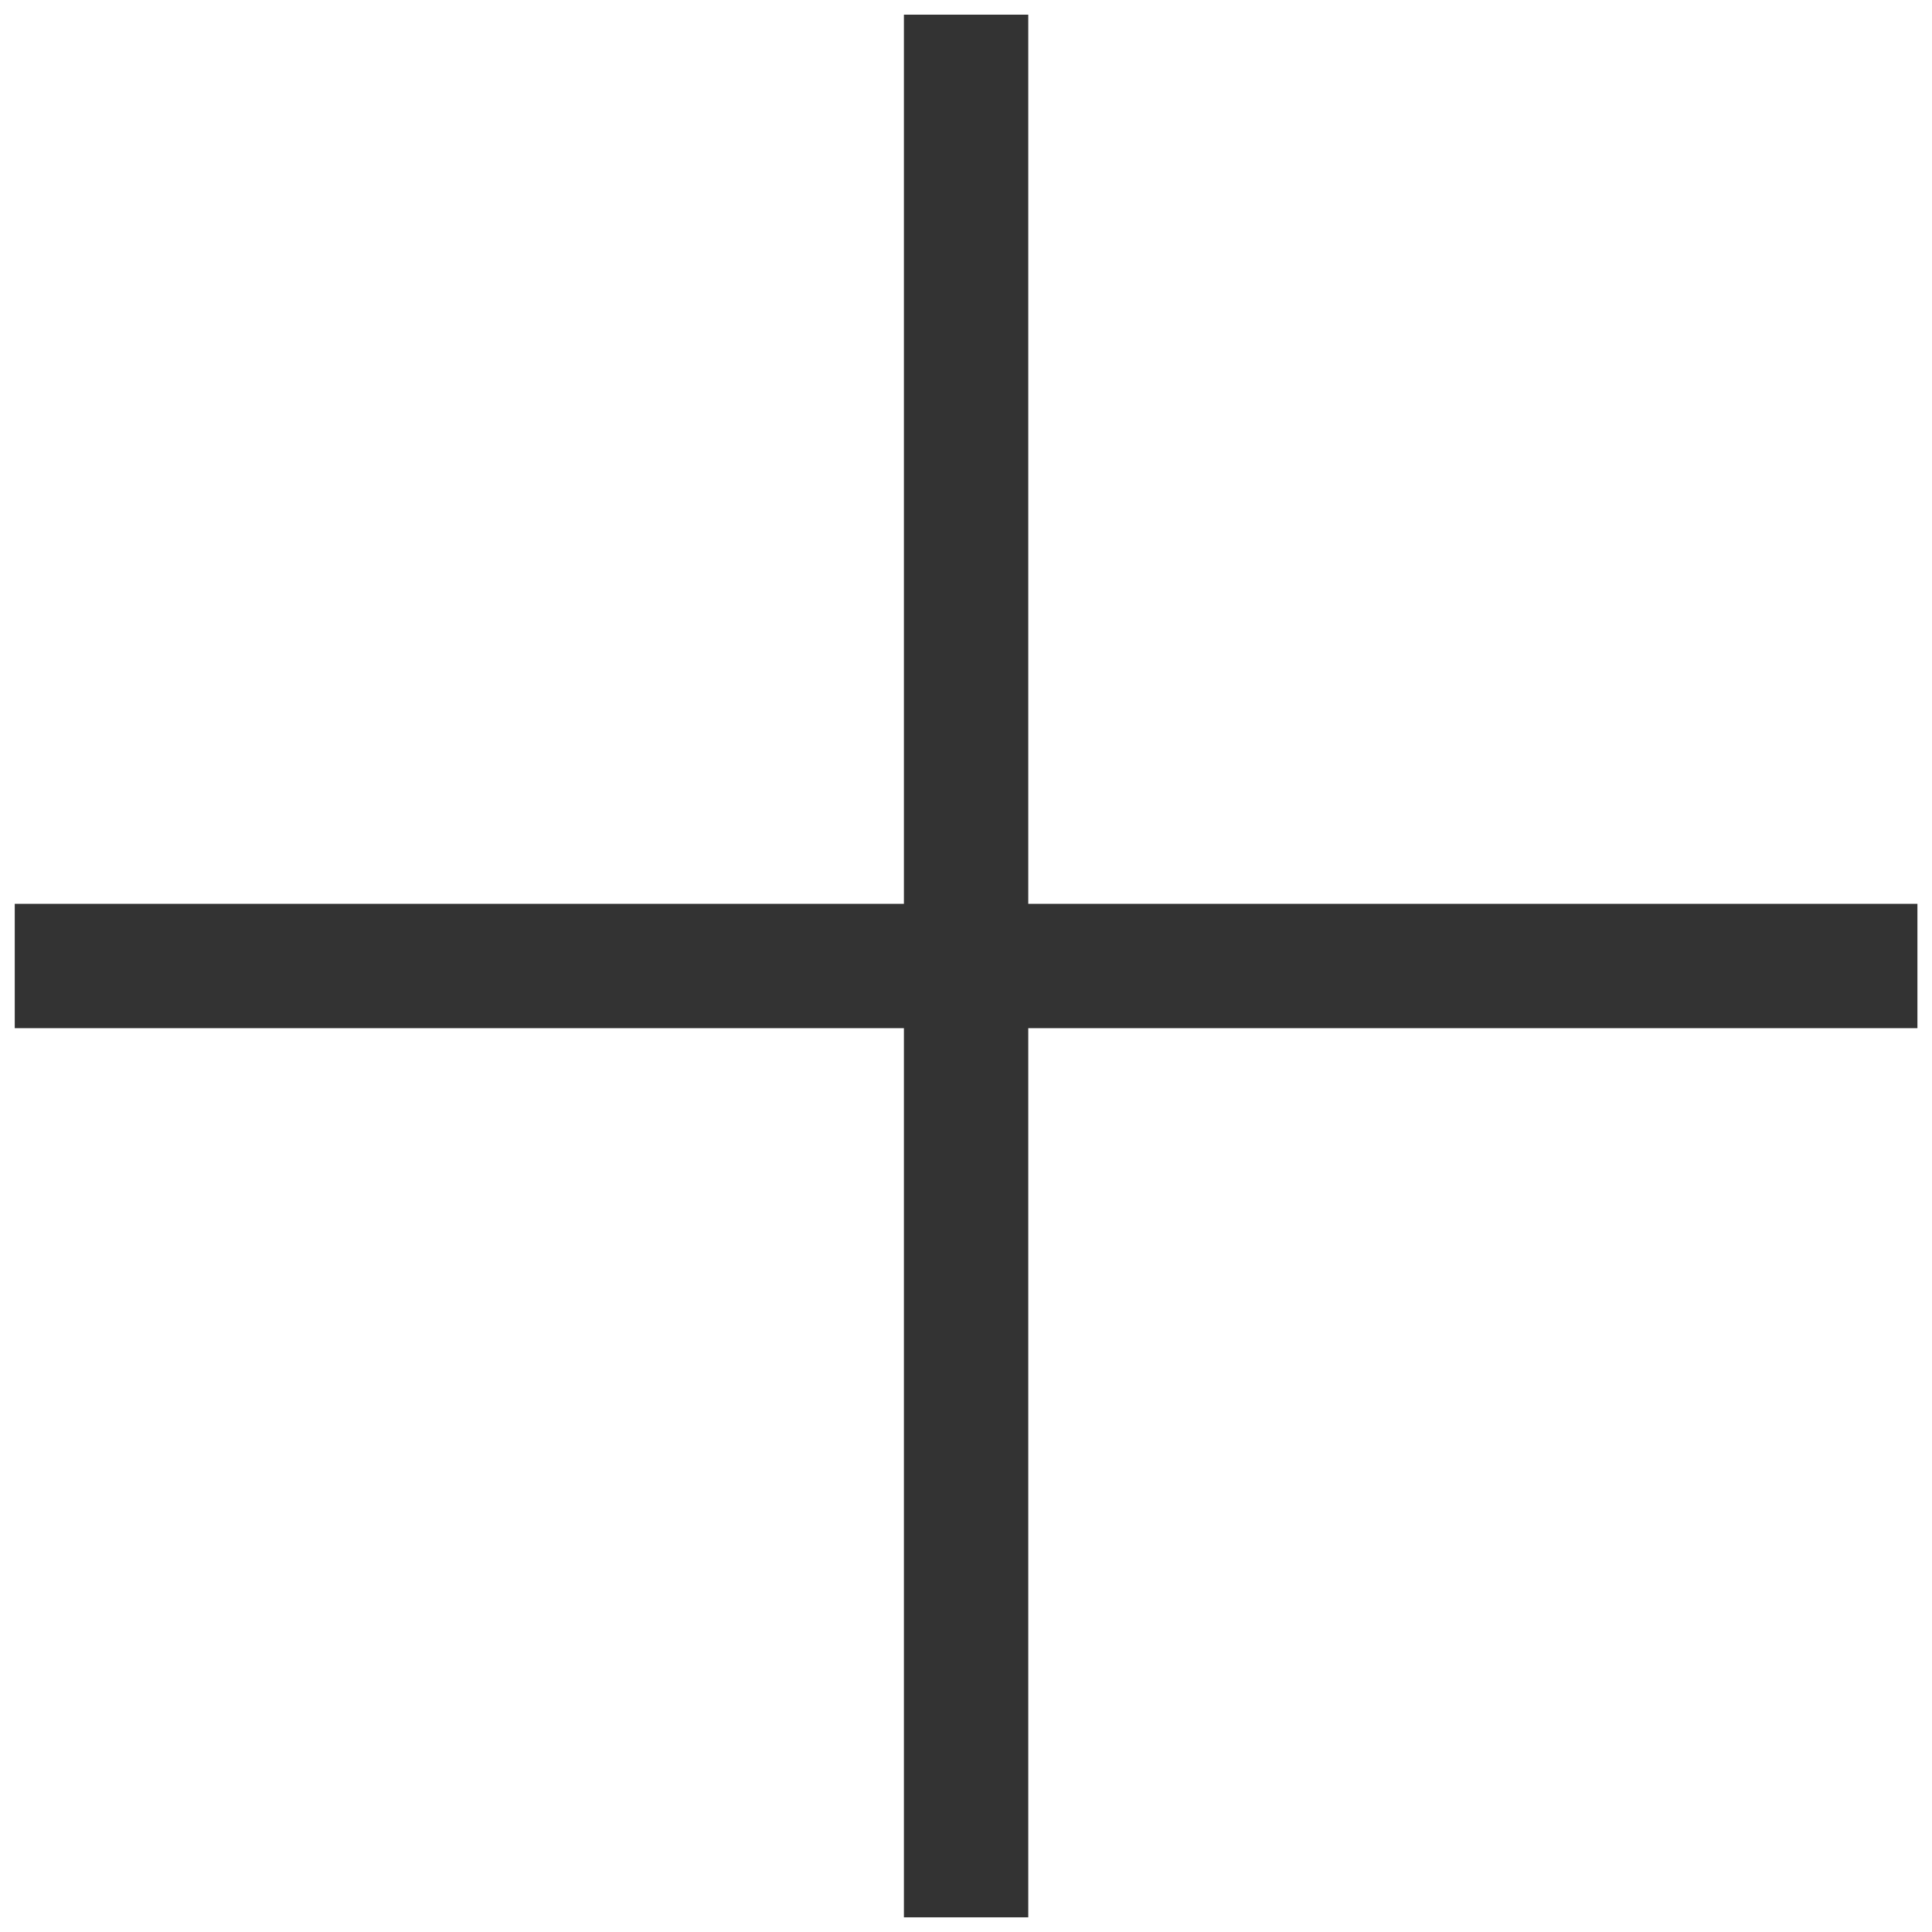 <svg width="22" height="22" viewBox="0 0 22 22" fill="none" xmlns="http://www.w3.org/2000/svg">
    <path d="M10.293 21.833V11.708H0.168V10.292H10.293V0.167H11.709V10.292H21.834V11.708H11.709V21.833H10.293Z" fill="#333333"/>
</svg>
